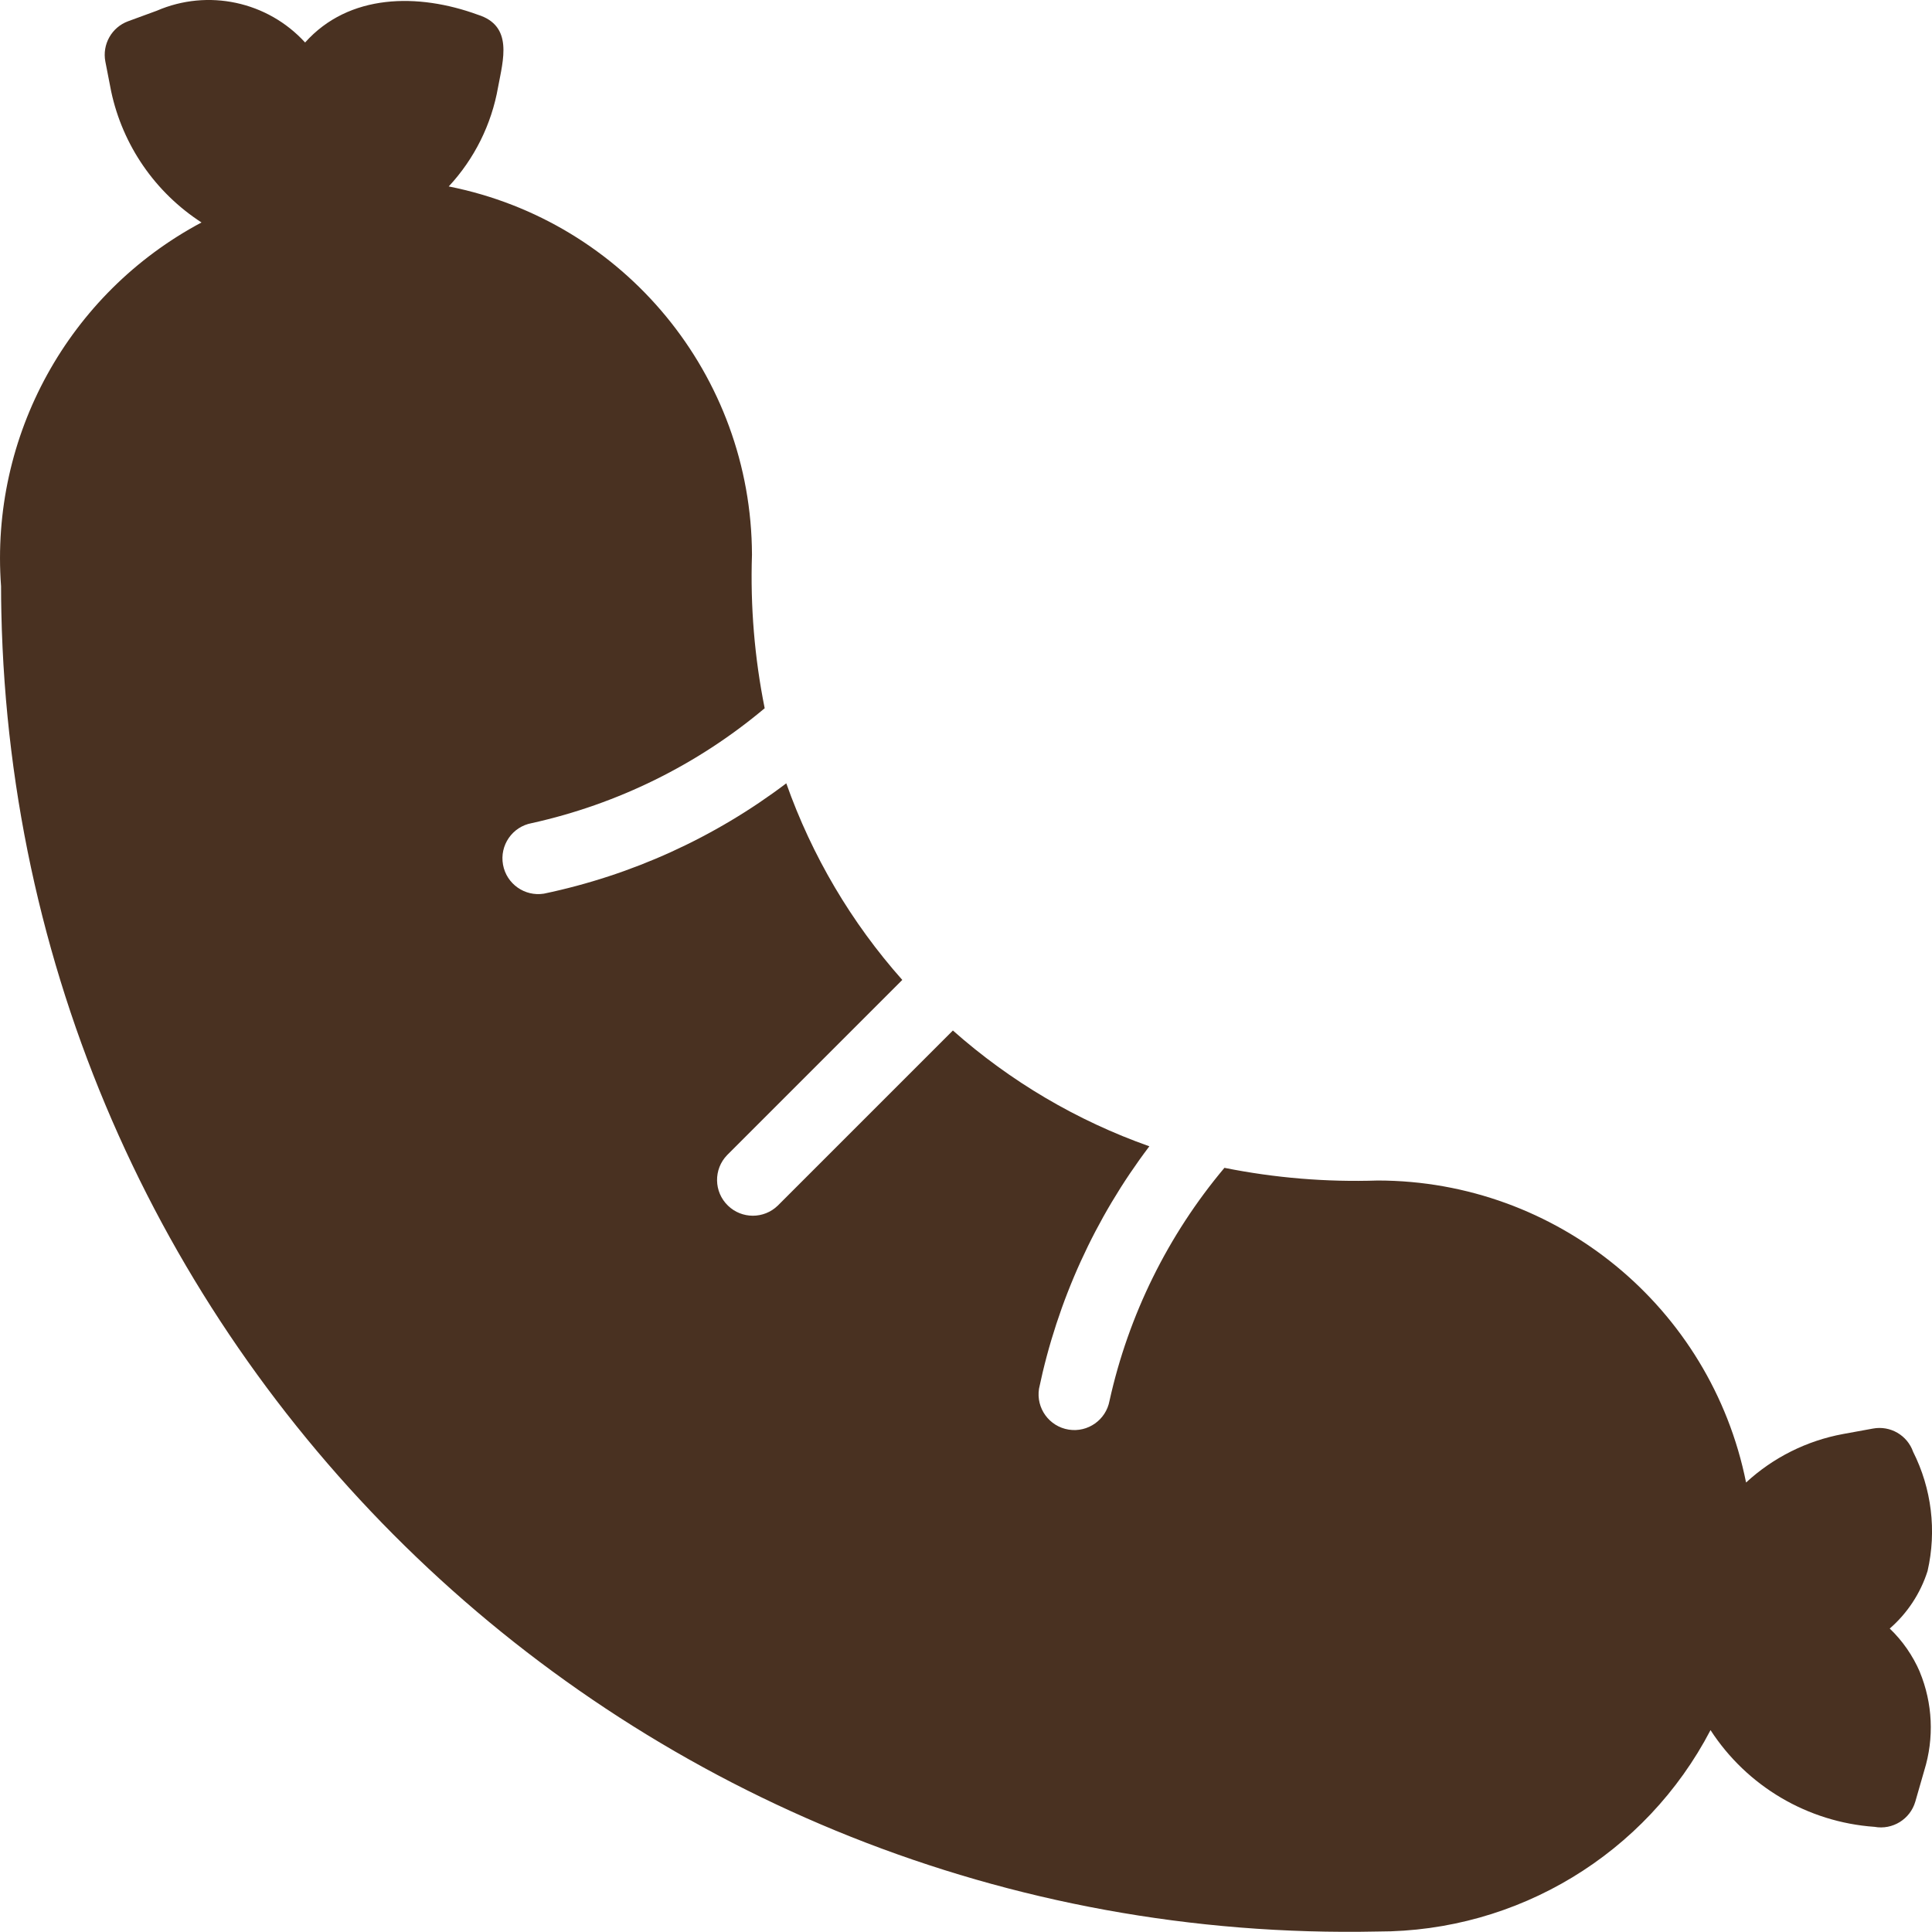 <?xml version="1.0" encoding="UTF-8"?>
<svg id="Layer_2" data-name="Layer 2" xmlns="http://www.w3.org/2000/svg" viewBox="0 0 566.93 566.87">
  <defs>
    <style>
      .cls-1 {
        fill: #493121;
        stroke-width: 0px;
      }
    </style>
  </defs>
  <g id="Layer_1-2" data-name="Layer 1">
    <g id="Mäsové_výrobky" data-name="Mäsové výrobky">
      <path class="cls-1" d="M563.34,490.6c3.8,9.19,4.27,19.41,1.33,28.91l-2.63,9.14c-1.5,5.18-6.68,8.39-11.99,7.42-19.6-1.38-37.42-11.89-48.11-28.38-18.97,36.37-56.61,59.15-97.63,59.1C185.92,571.46,5.08,398.2.4,179.81c-.06-2.59-.09-5.18-.09-7.78-3.27-44.1,19.8-85.97,58.82-106.75-13.58-8.79-23.11-22.61-26.5-38.42l-1.71-8.77c-.98-5.06,1.85-10.09,6.69-11.86l8.4-3.08c15.01-6.49,32.49-2.75,43.52,9.32,12.86-14.39,33.21-14.54,50.68-8.15,10.46,3.27,7.43,13.24,5.94,21.28-1.91,10.9-6.94,21.01-14.47,29.11,51.6,10.25,88.82,55.46,88.98,108.07-.5,15.11.75,30.23,3.73,45.05-19.73,16.58-43.18,28.14-68.35,33.71-5.7,1.04-9.48,6.51-8.43,12.22,1.03,5.61,6.34,9.37,11.98,8.48,25.82-5.4,50.11-16.46,71.14-32.38,7.51,21.25,19.07,40.84,34.04,57.69l-51.39,51.39c-4.04,4.16-3.94,10.81.23,14.84,4.07,3.95,10.55,3.95,14.62,0l51.39-51.39c16.84,14.94,36.42,26.48,57.65,33.98-15.92,21.03-26.98,45.32-32.38,71.13-.91,5.73,3,11.1,8.72,12.01,5.63.89,10.94-2.87,11.97-8.47,5.57-25.16,17.14-48.61,33.72-68.35,14.81,2.97,29.92,4.22,45.02,3.72,52.51.07,97.7,37.14,108.05,88.62,7.95-7.34,17.82-12.27,28.46-14.23l8.77-1.6c5.08-.95,10.08,1.95,11.79,6.82,5.44,10.81,6.94,23.18,4.24,34.98-2.08,6.54-5.92,12.38-11.1,16.88,3.76,3.61,6.77,7.94,8.83,12.73h0Z"/>
    </g>
  </g>
</svg>
